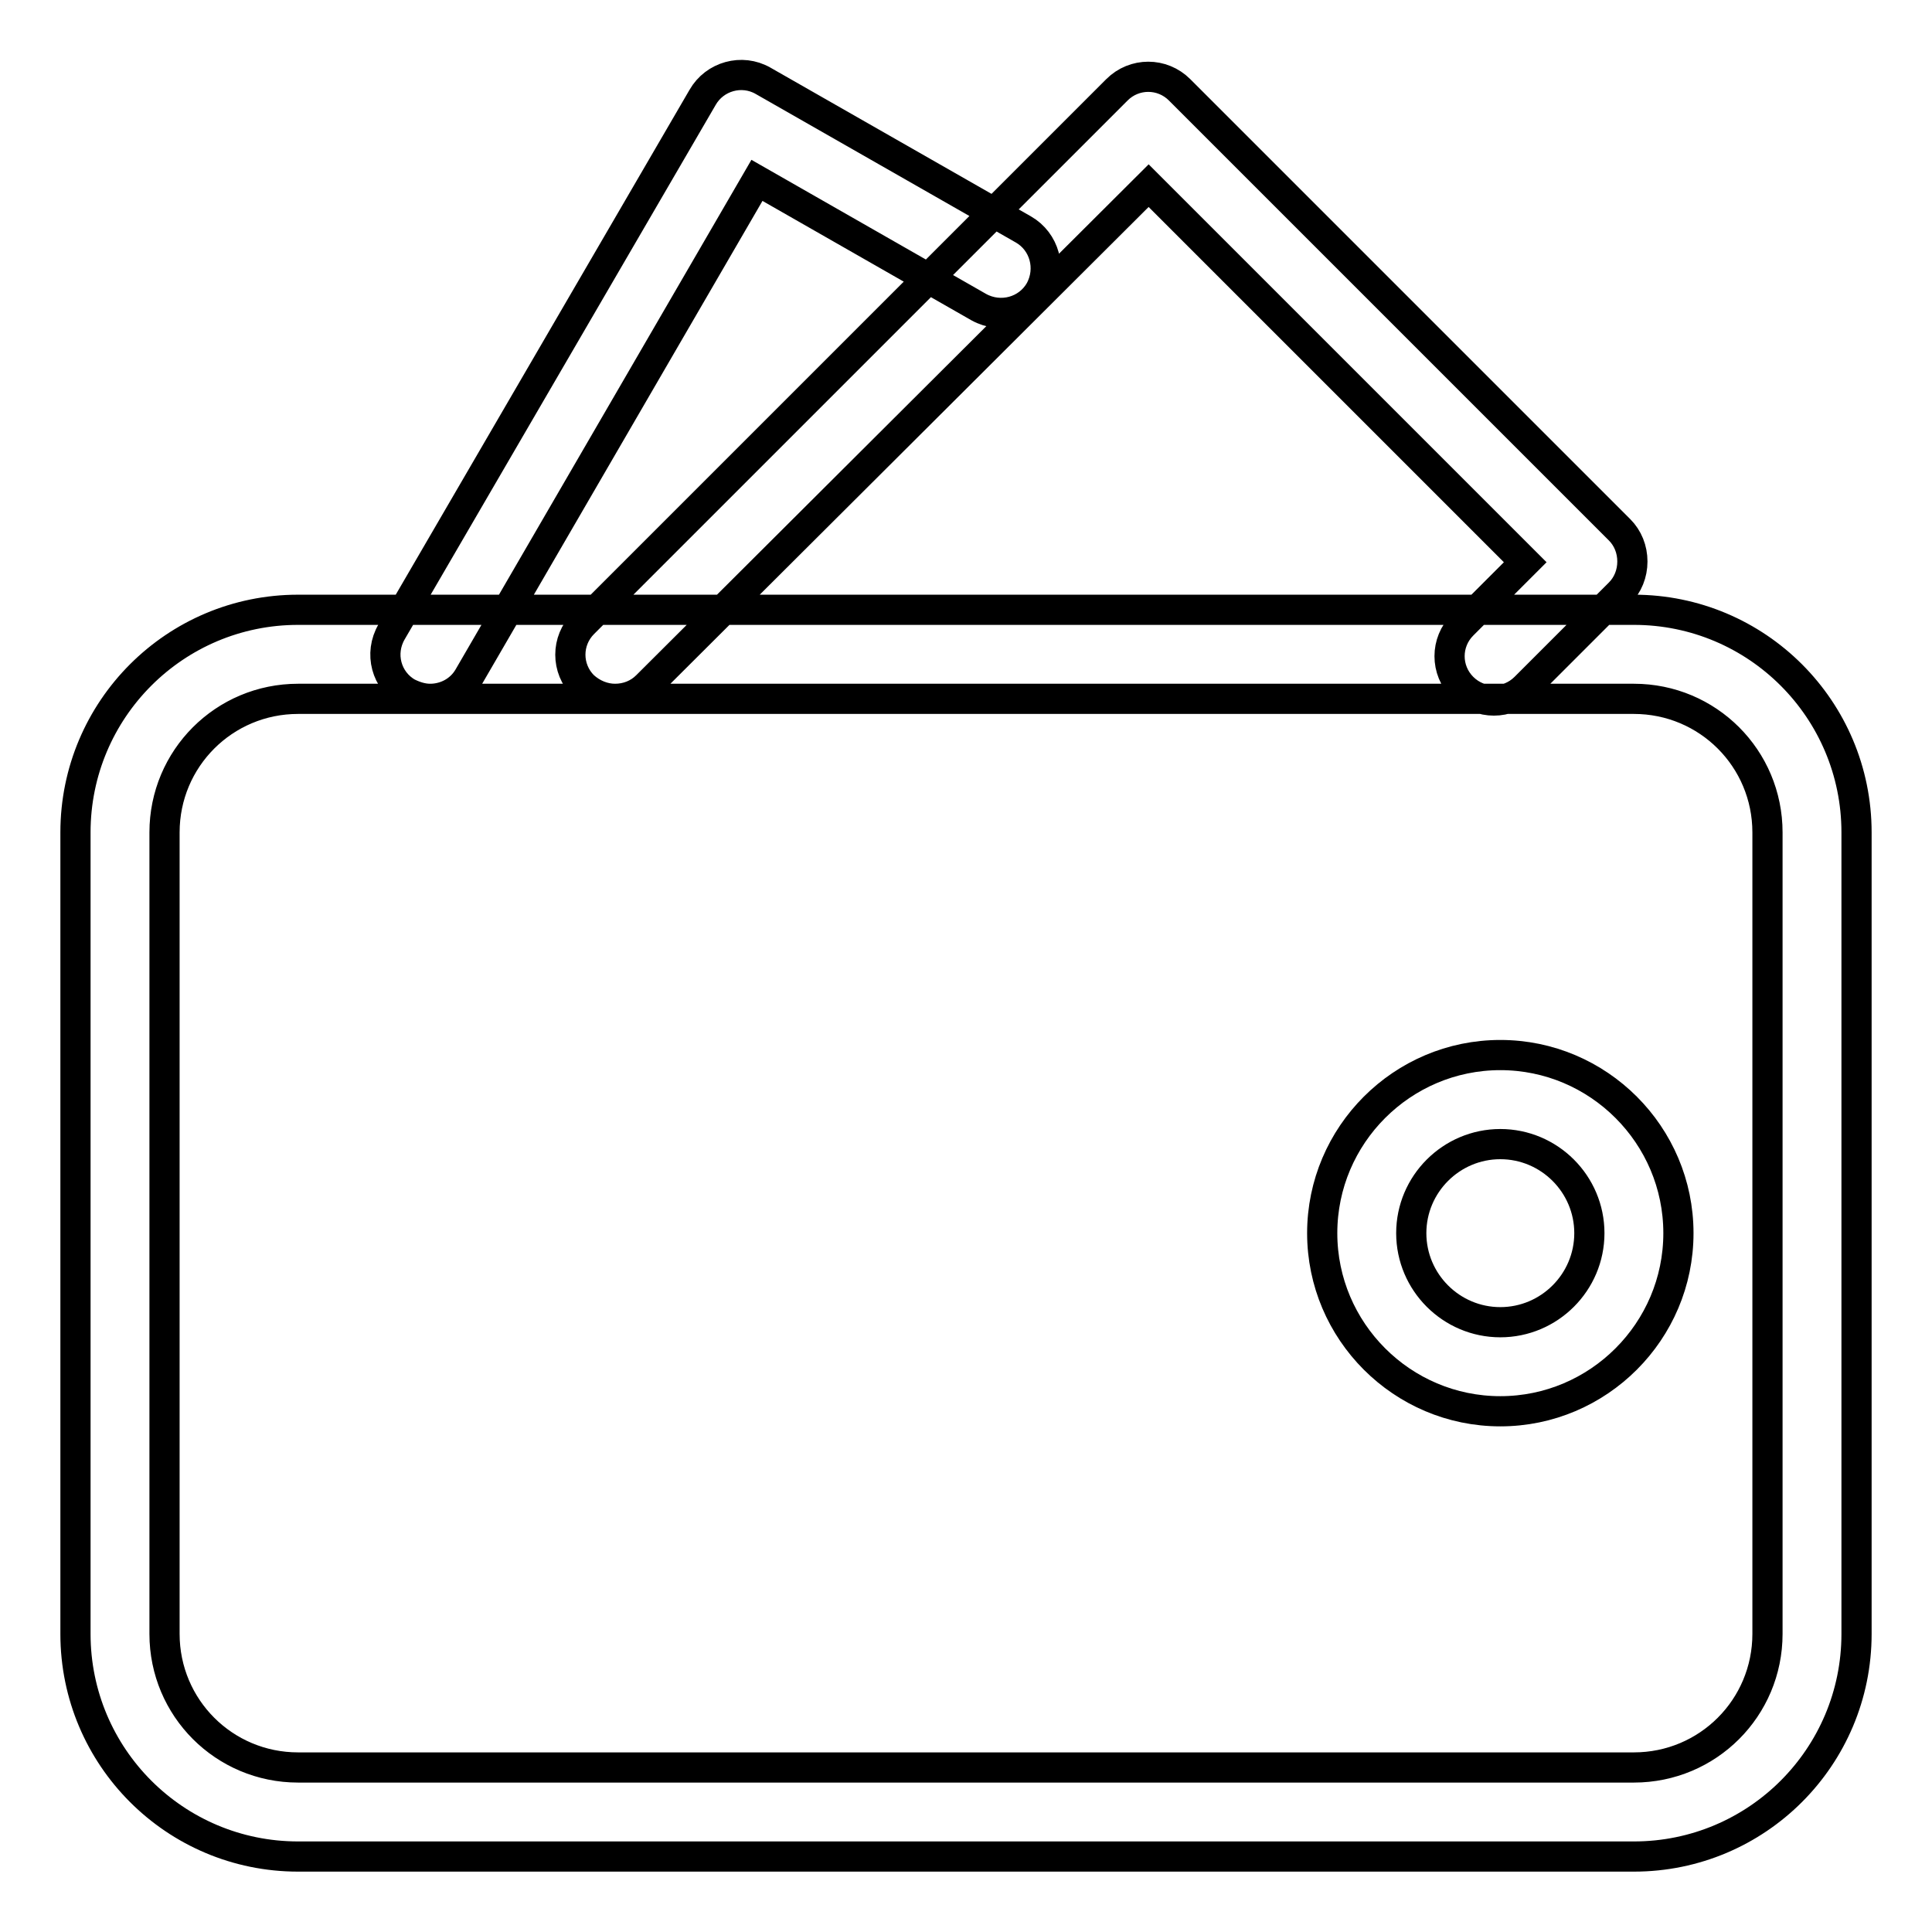 <?xml version="1.0" encoding="utf-8"?>
<!-- Svg Vector Icons : http://www.onlinewebfonts.com/icon -->
<!DOCTYPE svg PUBLIC "-//W3C//DTD SVG 1.1//EN" "http://www.w3.org/Graphics/SVG/1.1/DTD/svg11.dtd">
<svg version="1.1" xmlns="http://www.w3.org/2000/svg" xmlns:xlink="http://www.w3.org/1999/xlink" x="0px" y="0px" viewBox="0 0 256 256" enable-background="new 0 0 256 256" xml:space="preserve">
<g> <path stroke-width="4" fill-opacity="0" stroke="#000000"  d="M81.5,92.6c-1.5,0-3-0.6-4.2-1.7c-2.3-2.3-2.3-6,0-8.3l70.7-70.7c2.3-2.3,6-2.3,8.3,0l58.3,58.3 c1.1,1.1,1.7,2.6,1.7,4.2c0,1.6-0.6,3.1-1.7,4.2l-12.5,12.5c-2.3,2.3-6,2.3-8.3,0c-2.3-2.3-2.3-6,0-8.3l8.3-8.3l-49.9-49.9 L85.7,90.9C84.6,92,83.1,92.6,81.5,92.6z M57,92.6c-1,0-2-0.3-3-0.8c-2.8-1.6-3.8-5.2-2.1-8.1l41.2-70.8c1.6-2.8,5.2-3.8,8-2.2 l34.5,19.7c2.8,1.6,3.8,5.2,2.2,8.1c-1.6,2.8-5.2,3.8-8.1,2.2l-29.4-16.8L62.1,89.7C61,91.6,59,92.6,57,92.6z M216.5,246h-177 C23.2,246,10,232.8,10,216.5V110.3C10,94,23.2,80.8,39.5,80.8h177c16.3,0,29.5,13.2,29.5,29.5v106.2C246,232.8,232.8,246,216.5,246 z M39.5,92.6c-9.8,0-17.7,7.9-17.7,17.7v106.2c0,9.8,7.9,17.7,17.7,17.7h177c9.8,0,17.7-7.9,17.7-17.7V110.3 c0-9.8-7.9-17.7-17.7-17.7H39.5z M198.8,187c-13,0-23.6-10.6-23.6-23.6c0-13,10.6-23.6,23.6-23.6c13,0,23.6,10.6,23.6,23.6 C222.4,176.4,211.8,187,198.8,187z M198.8,151.6c-6.5,0-11.8,5.3-11.8,11.8c0,6.5,5.3,11.8,11.8,11.8c6.5,0,11.8-5.3,11.8-11.8 C210.6,156.9,205.3,151.6,198.8,151.6z"/></g>
</svg>